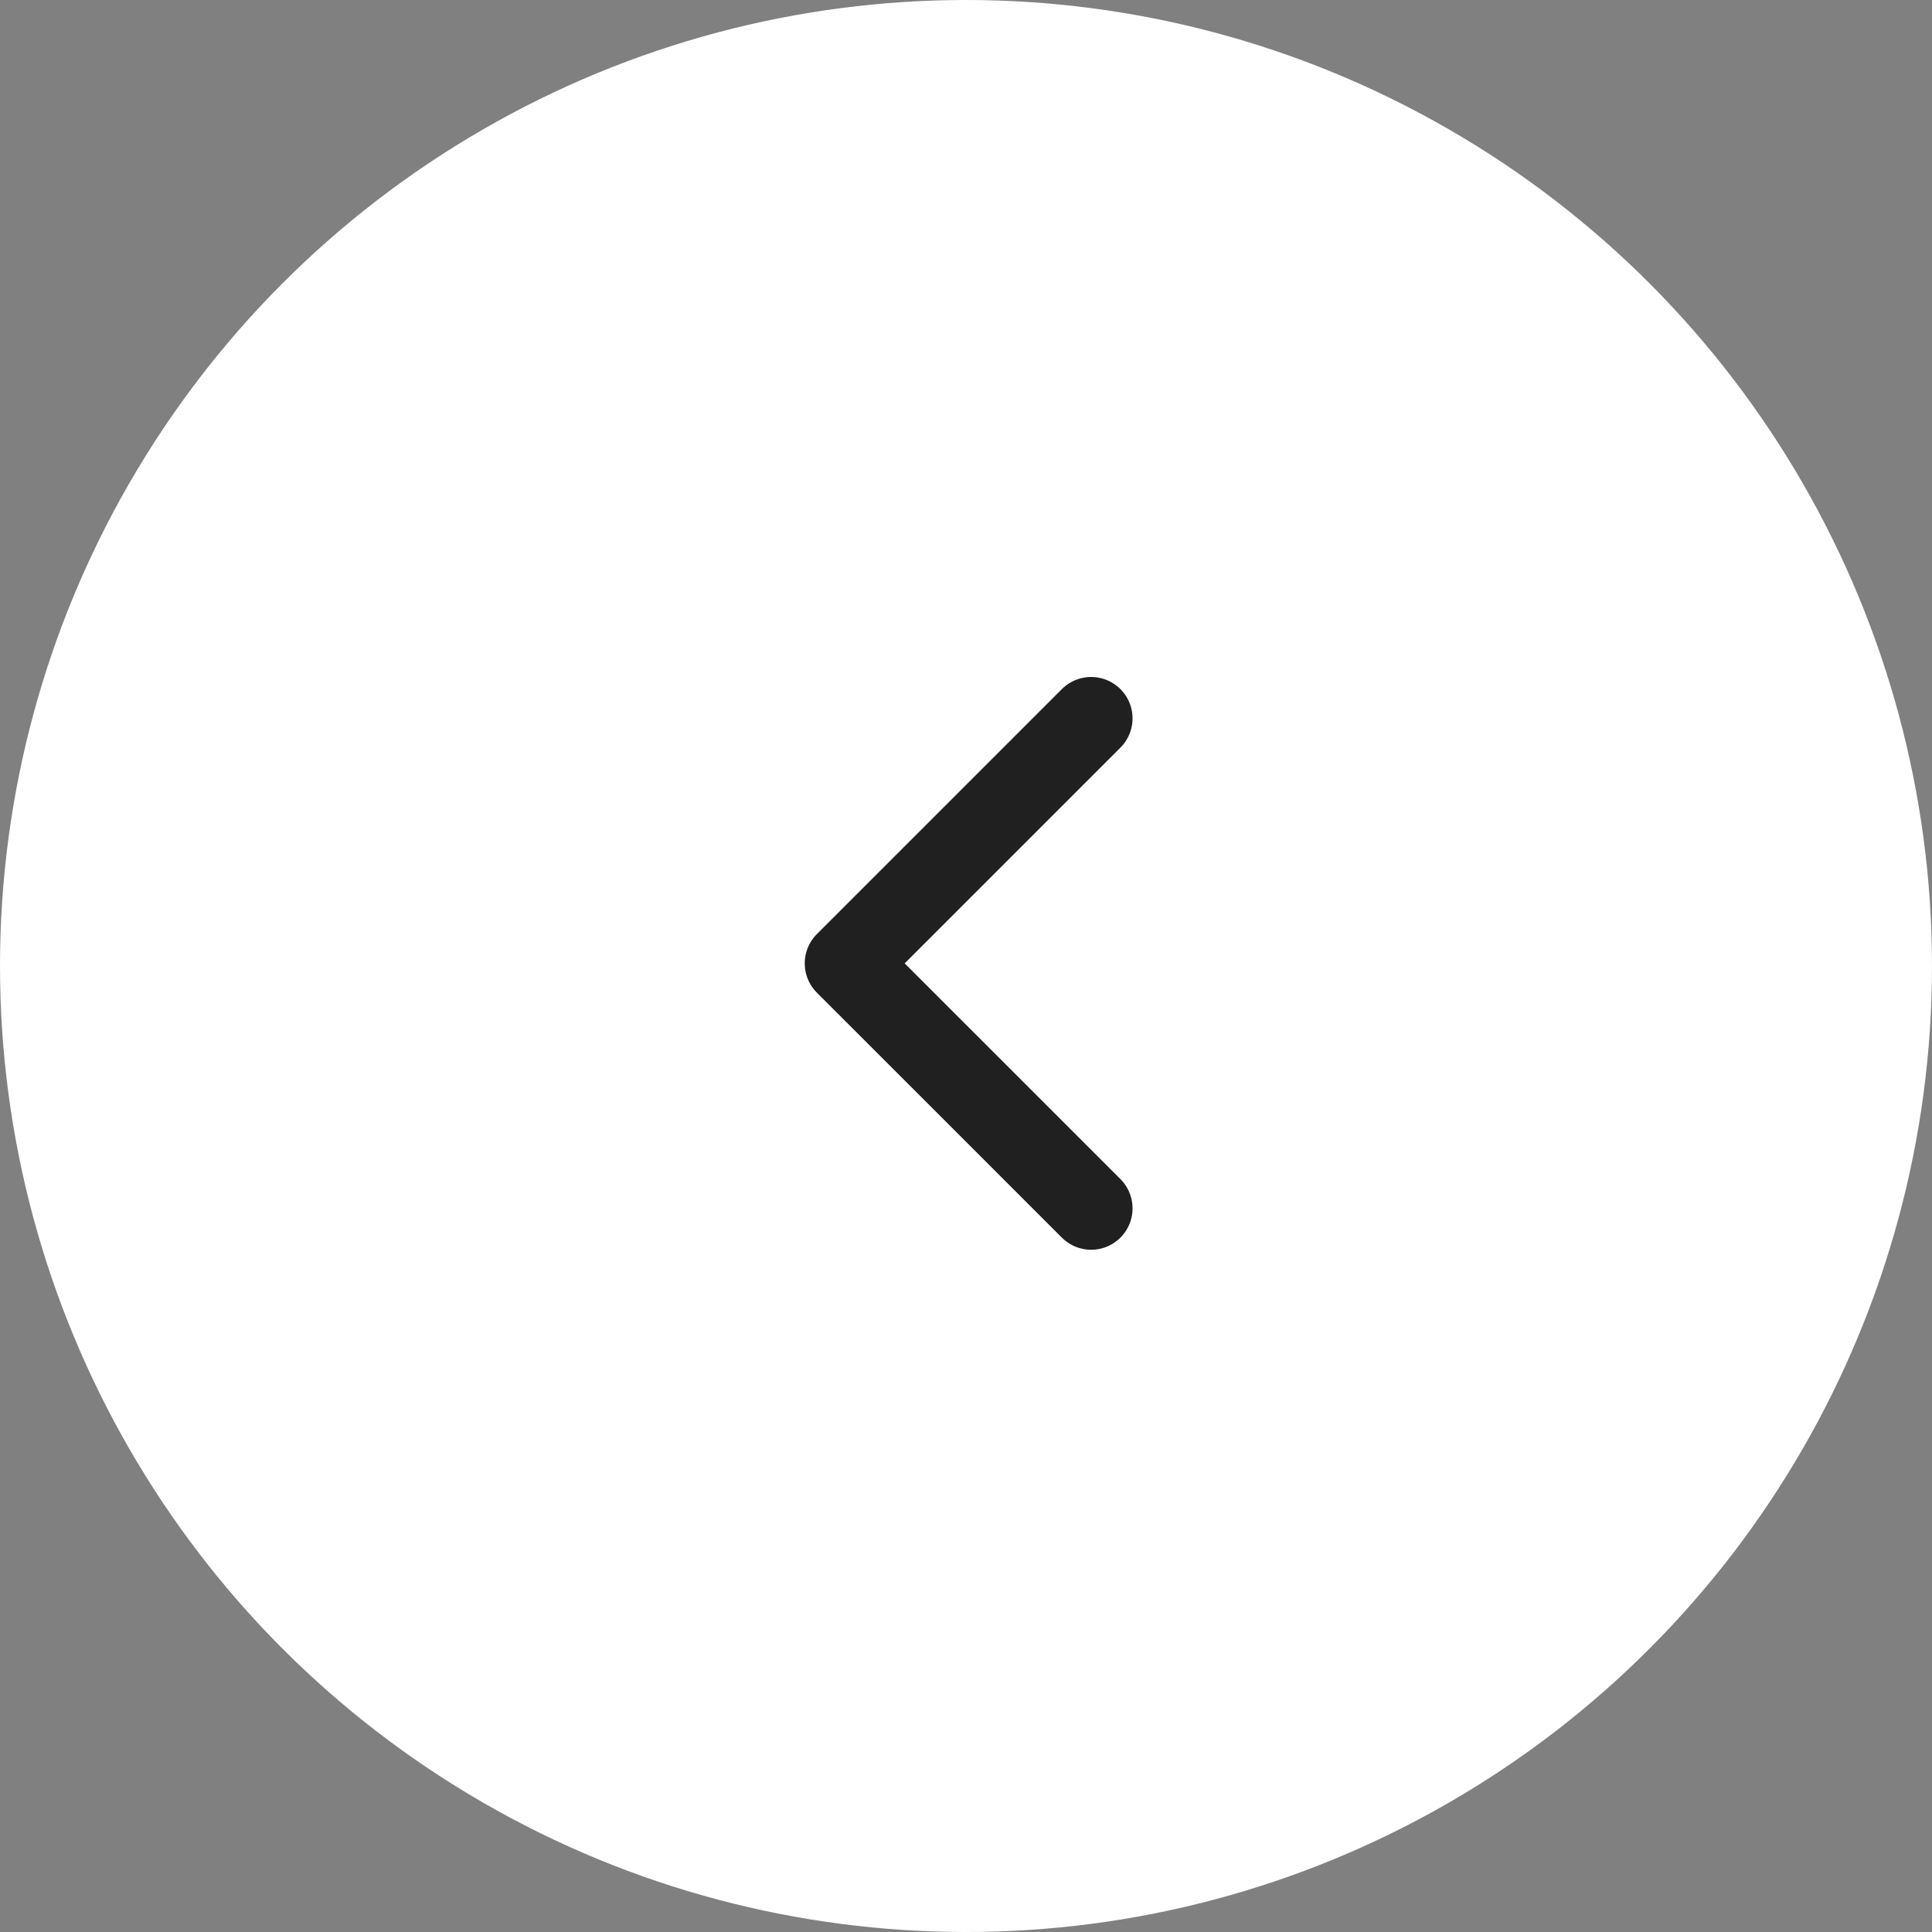 <svg xmlns="http://www.w3.org/2000/svg" width="70" height="70" viewBox="0 0 70 70">
  <rect x="0" y="0" width="70" height="70" fill="#808080" stroke="none"/>
  <g id="Group_214381" data-name="Group 214381" transform="translate(-873 -6695)">
    <circle id="Ellipse_37" data-name="Ellipse 37" cx="35" cy="35" r="35" transform="translate(943 6765) rotate(180)" fill="#fff"/>
    <path id="Path_15" data-name="Path 15" d="M0,0,8.877,8.876,0,17.753" transform="translate(912.534 6738.781) rotate(180)" fill="none" stroke="#202020" stroke-linecap="round" stroke-linejoin="round" stroke-width="3"/>
  </g>
</svg>

